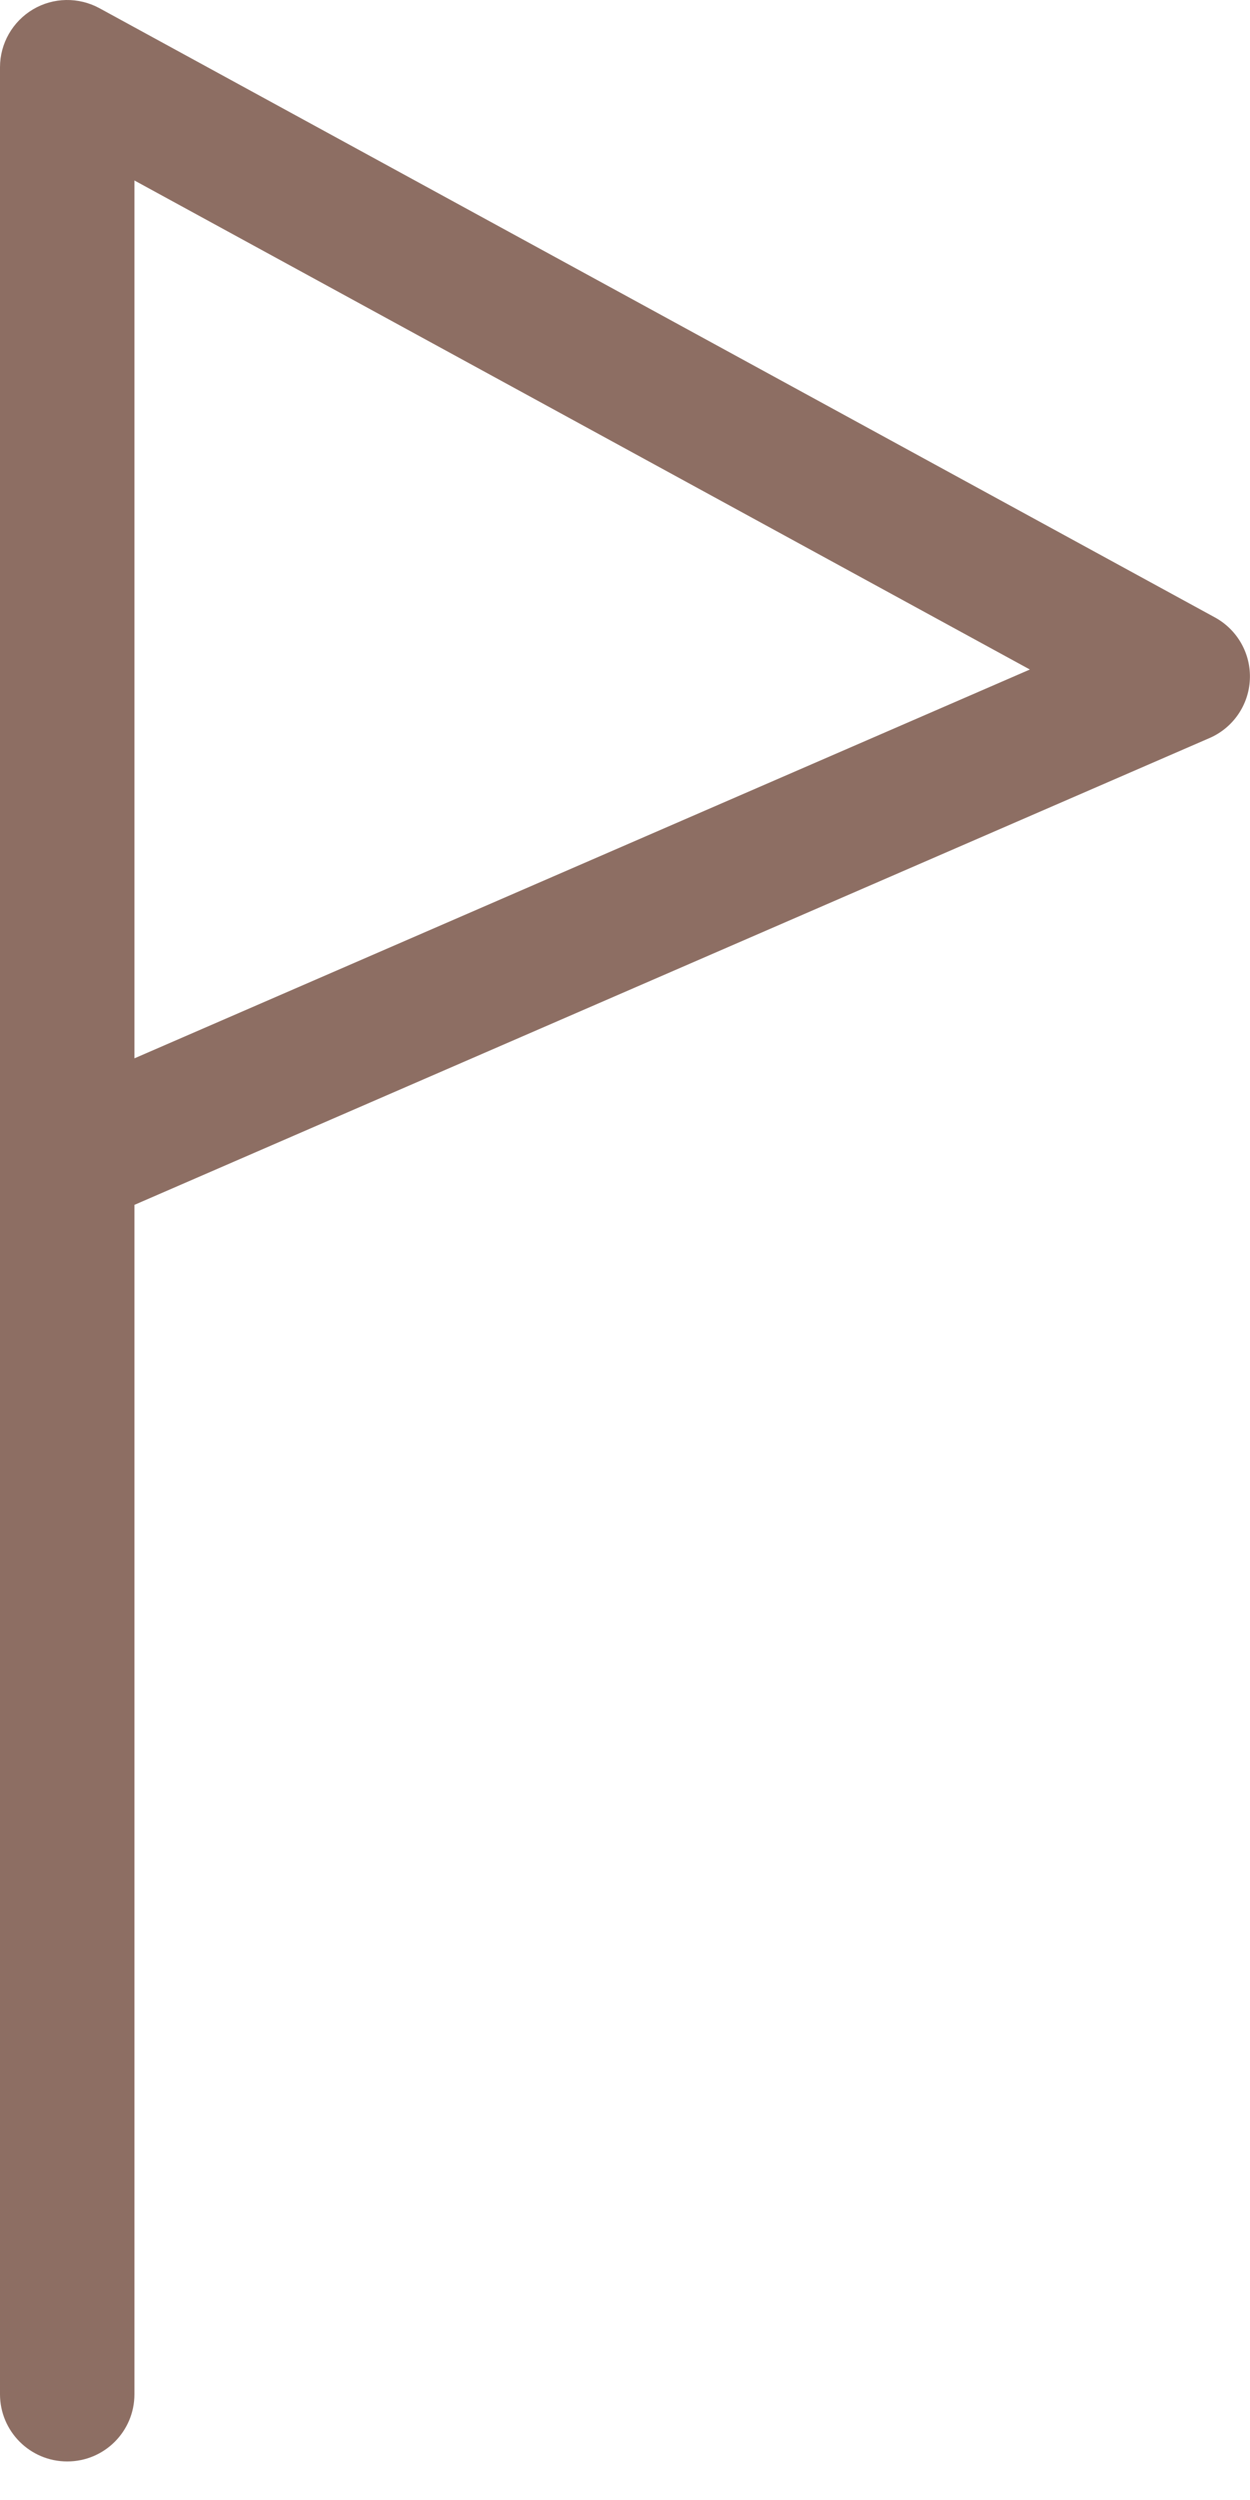 <svg width="18" height="36" viewBox="0 0 18 36" fill="none" xmlns="http://www.w3.org/2000/svg">
<path d="M17.495 8.891L1.432 0.118C1.132 -0.045 0.768 -0.039 0.475 0.135C0.181 0.31 0 0.626 0 0.968V16.695C-0 16.709 -0 16.724 0 16.738V34.477C0 35.011 0.433 35.445 0.968 35.445C1.503 35.445 1.936 35.012 1.936 34.477V17.35L17.417 10.628C17.756 10.481 17.982 10.153 17.998 9.784C18.015 9.415 17.82 9.069 17.495 8.891ZM1.936 15.24V2.599L14.83 9.641L1.936 15.24Z" fill="#8D6E63"/>
</svg>
